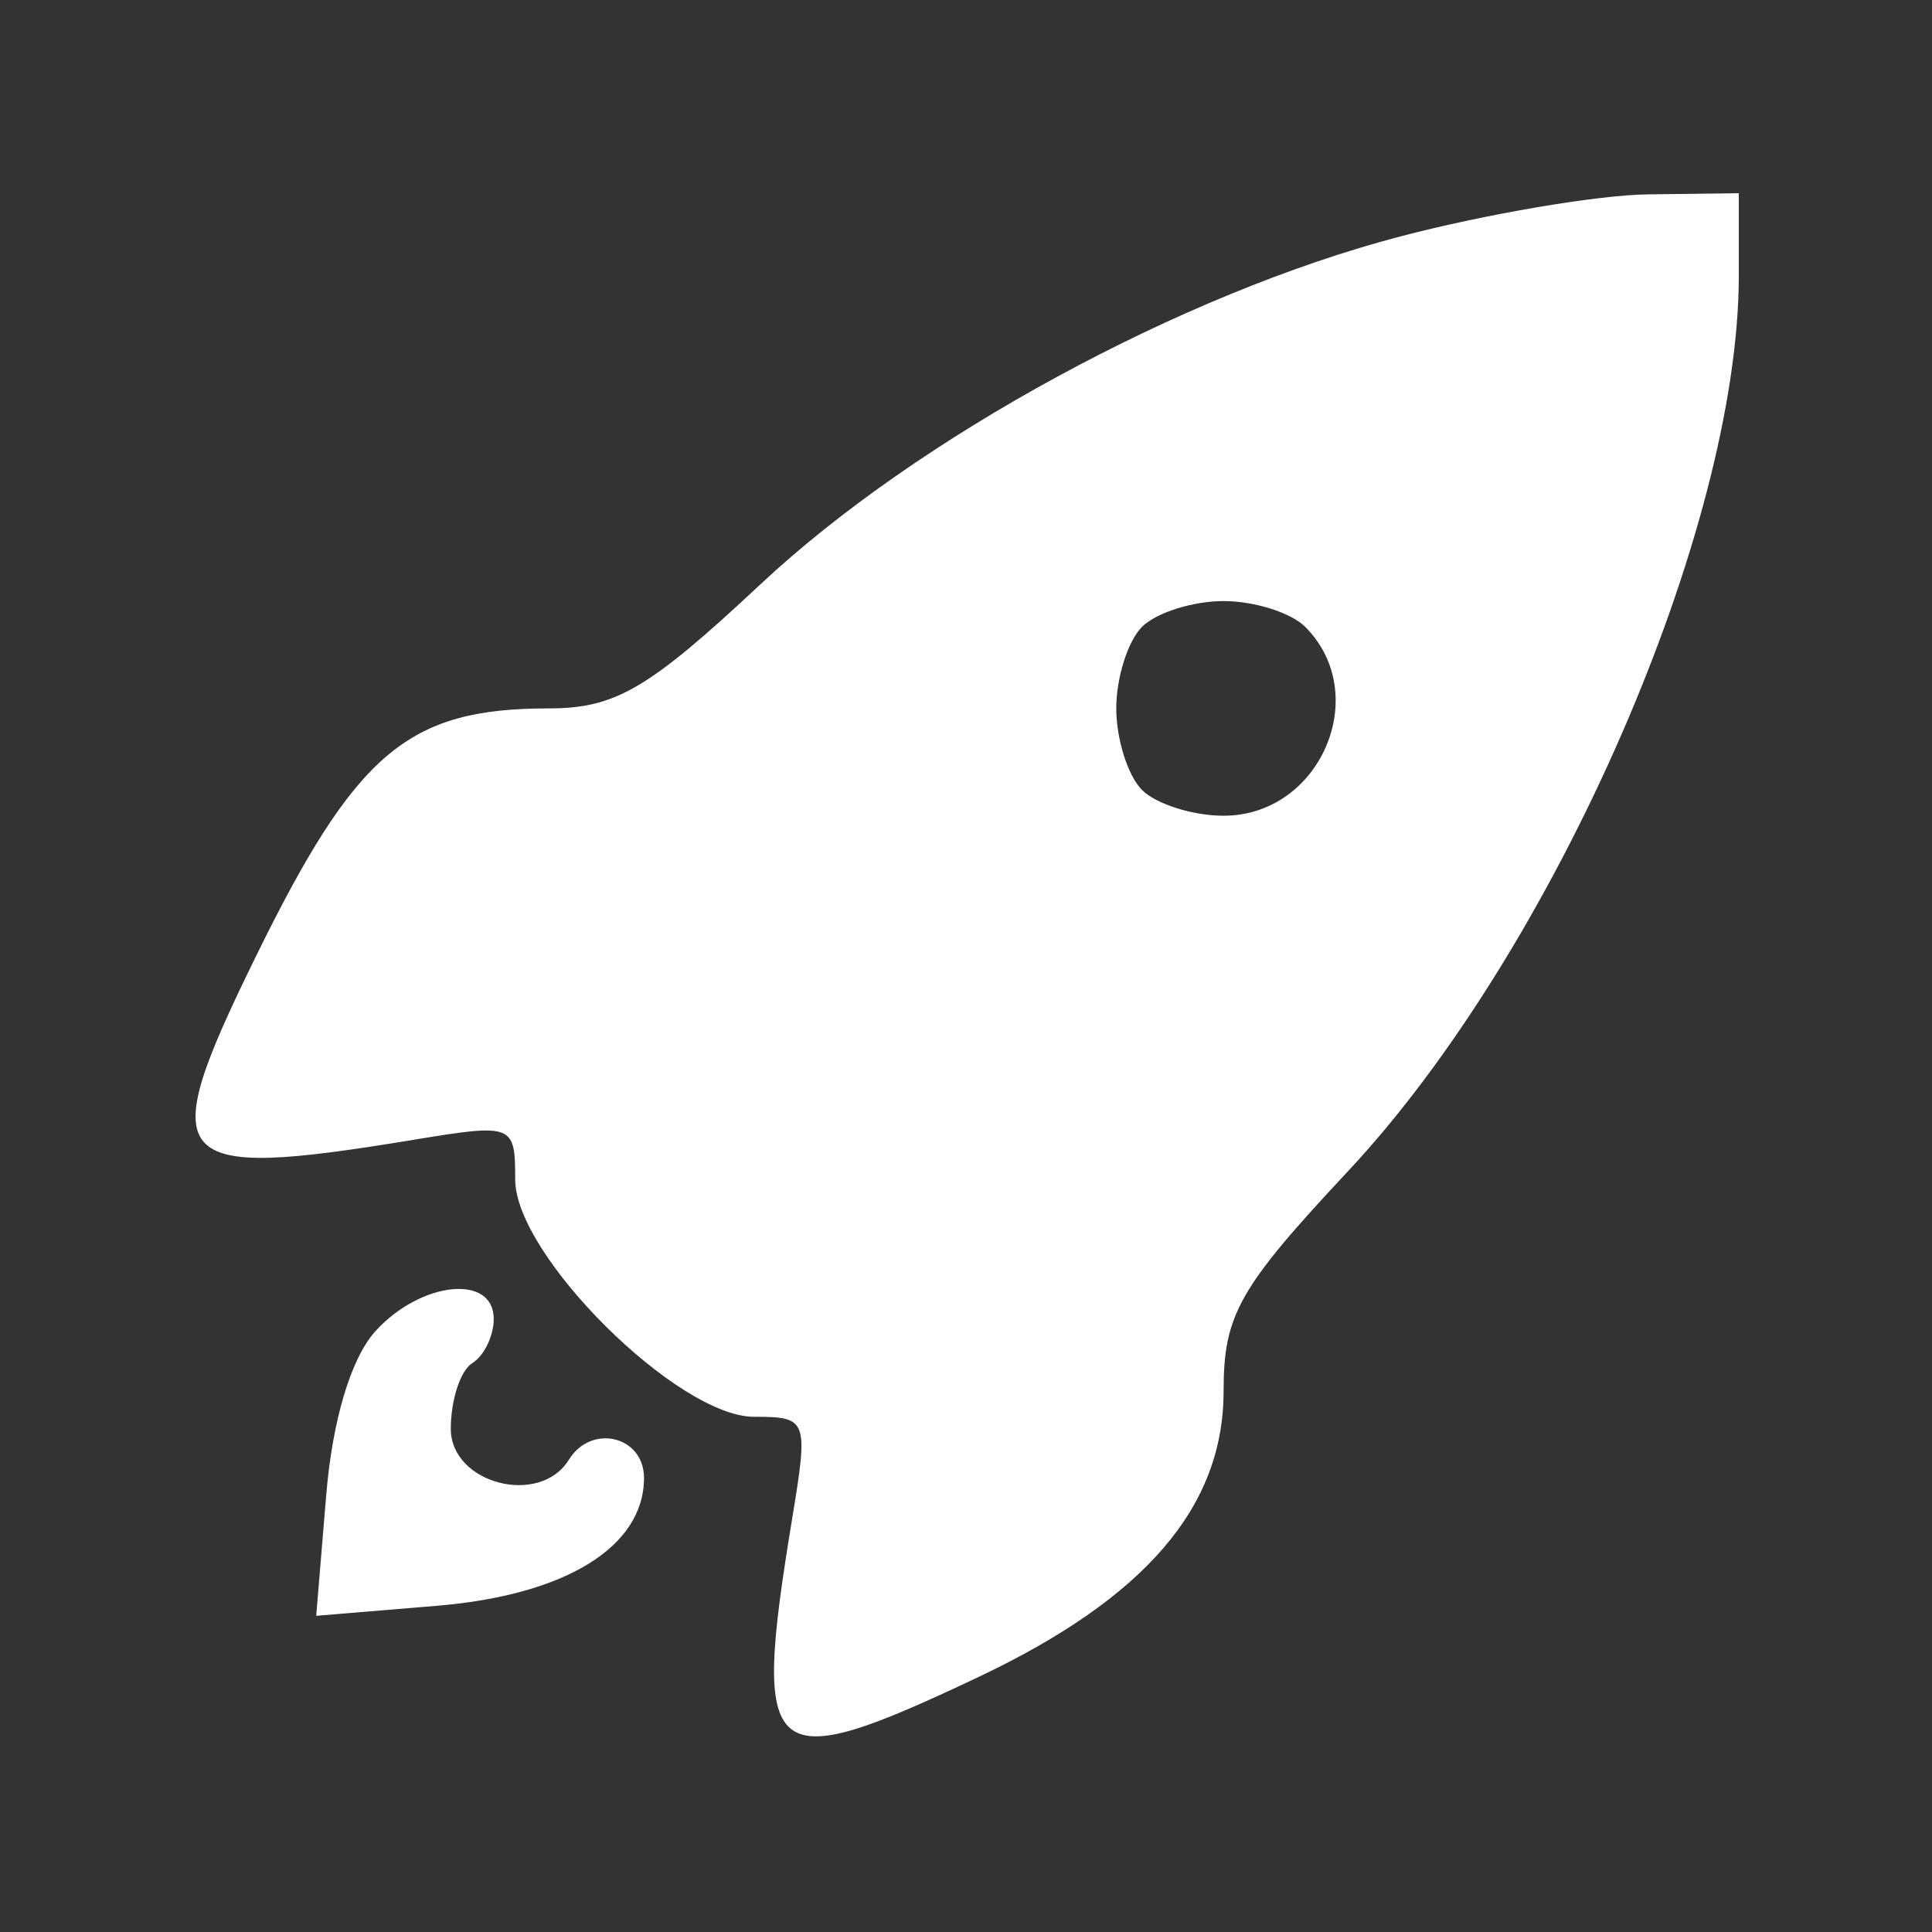 <svg width="400" height="400" viewBox="0 0 400 400" fill="none" xmlns="http://www.w3.org/2000/svg">
<rect x="0" y="0" width="400" height="400" fill="#333333" stroke="none"/>
<path fill-rule="evenodd" clip-rule="evenodd" d="M289.909 48.956C244.633 60.819 190.016 90.504 157.496 120.925C134.264 142.658 127.425 146.667 113.586 146.667C84.465 146.667 73.742 155.728 53.098 197.778C31.734 241.295 34.386 244.418 85.556 235.995C106.276 232.585 106.667 232.737 106.667 244.224C106.667 259.911 140.329 293.333 156.13 293.333C167.195 293.333 167.392 293.864 164.005 314.444C155.594 365.542 158.526 368.049 202.413 347.287C237.132 330.862 253.333 312 253.333 288.003C253.333 272.228 256.492 266.645 279.075 242.504C321.979 196.639 360 109.515 360 57.067V40L341.111 40.245C330.722 40.379 307.681 44.299 289.909 48.956ZM270.222 129.778C284.209 143.764 273.359 168.889 253.333 168.889C246.978 168.889 239.378 166.489 236.444 163.556C233.511 160.622 231.111 153.022 231.111 146.667C231.111 140.311 233.511 132.711 236.444 129.778C239.378 126.844 246.978 124.444 253.333 124.444C259.689 124.444 267.289 126.844 270.222 129.778ZM77.715 275.624C72.668 281.202 68.827 294.006 67.538 309.558L65.466 334.534L90.442 332.462C117.128 330.249 133.333 320.243 133.333 305.978C133.333 297.315 122.437 294.684 117.778 302.222C111.739 311.993 93.333 307.171 93.333 295.818C93.333 289.851 95.333 283.733 97.778 282.222C100.222 280.711 102.222 276.593 102.222 273.071C102.222 263.686 87.093 265.262 77.715 275.624Z" fill="white"/>
</svg>
